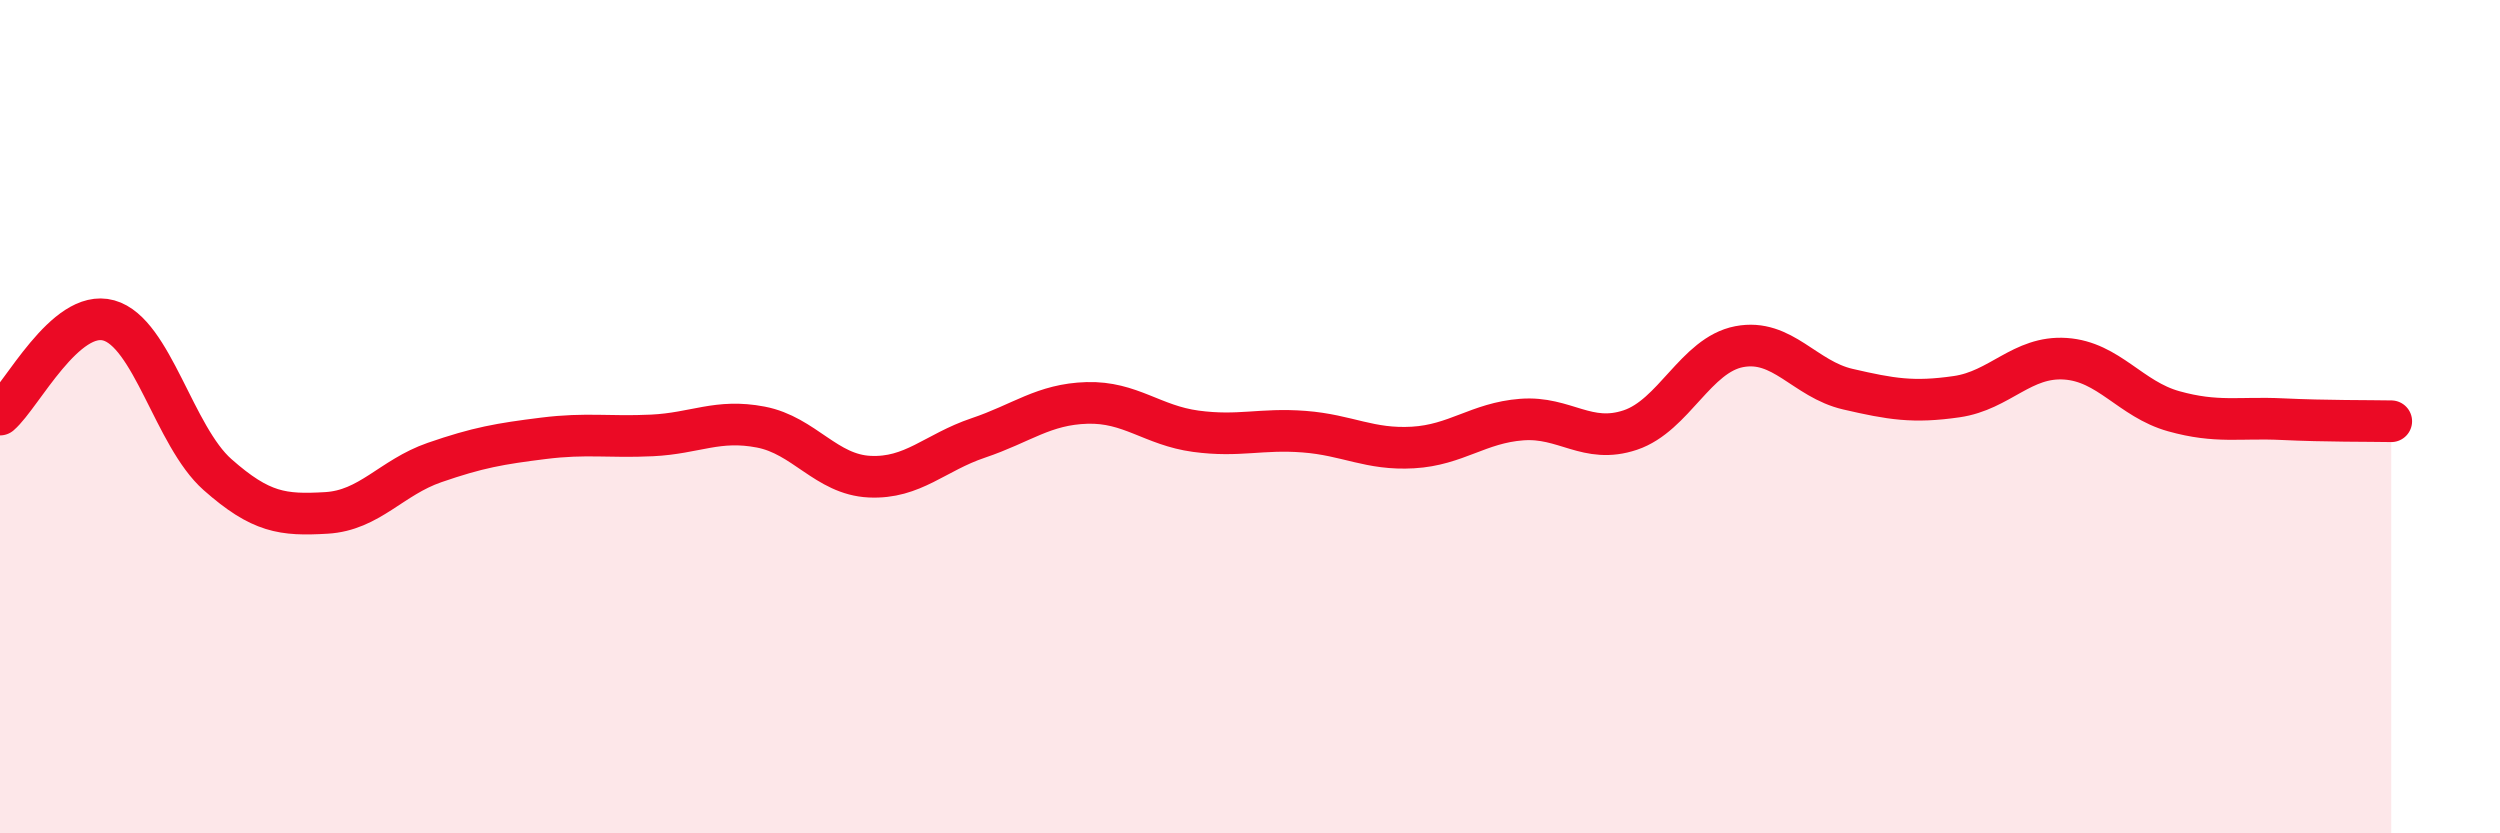 
    <svg width="60" height="20" viewBox="0 0 60 20" xmlns="http://www.w3.org/2000/svg">
      <path
        d="M 0,9.95 C 0.52,9.5 1.57,7.4 2.61,7.69 C 3.65,7.98 4.18,10.47 5.22,11.39 C 6.26,12.31 6.79,12.37 7.83,12.31 C 8.87,12.25 9.39,11.46 10.43,11.1 C 11.47,10.74 12,10.65 13.04,10.52 C 14.08,10.39 14.61,10.5 15.65,10.45 C 16.69,10.4 17.22,10.05 18.26,10.25 C 19.3,10.45 19.83,11.39 20.87,11.44 C 21.91,11.49 22.44,10.86 23.48,10.51 C 24.52,10.16 25.05,9.7 26.09,9.67 C 27.13,9.64 27.66,10.21 28.7,10.35 C 29.74,10.49 30.26,10.28 31.3,10.36 C 32.34,10.44 32.87,10.8 33.91,10.74 C 34.95,10.68 35.48,10.15 36.52,10.07 C 37.56,9.99 38.09,10.67 39.13,10.32 C 40.17,9.97 40.7,8.52 41.74,8.32 C 42.78,8.12 43.31,9.1 44.35,9.34 C 45.39,9.58 45.92,9.67 46.96,9.52 C 48,9.37 48.53,8.54 49.57,8.61 C 50.61,8.68 51.13,9.58 52.17,9.87 C 53.21,10.16 53.74,10.01 54.78,10.06 C 55.82,10.11 56.87,10.1 57.39,10.11L57.39 20L0 20Z"
        fill="#EB0A25"
        opacity="0.1"
        stroke-linecap="round"
        stroke-linejoin="round"
      />
      <path
        d="M 0,9.95 C 0.52,9.5 1.57,7.4 2.61,7.69 C 3.65,7.98 4.18,10.47 5.22,11.39 C 6.26,12.31 6.79,12.37 7.83,12.31 C 8.87,12.25 9.39,11.46 10.43,11.1 C 11.47,10.74 12,10.65 13.04,10.52 C 14.08,10.39 14.61,10.5 15.65,10.45 C 16.69,10.4 17.22,10.05 18.26,10.25 C 19.3,10.45 19.83,11.39 20.87,11.44 C 21.91,11.49 22.44,10.86 23.48,10.51 C 24.52,10.16 25.05,9.7 26.09,9.67 C 27.13,9.64 27.66,10.21 28.7,10.35 C 29.74,10.49 30.26,10.28 31.3,10.36 C 32.34,10.44 32.87,10.8 33.91,10.74 C 34.95,10.68 35.48,10.15 36.52,10.07 C 37.56,9.99 38.09,10.67 39.13,10.32 C 40.17,9.97 40.7,8.52 41.74,8.32 C 42.78,8.12 43.31,9.1 44.35,9.34 C 45.39,9.58 45.92,9.67 46.96,9.52 C 48,9.37 48.53,8.54 49.57,8.61 C 50.61,8.68 51.13,9.58 52.17,9.87 C 53.21,10.16 53.74,10.01 54.78,10.06 C 55.82,10.11 56.87,10.1 57.39,10.11"
        stroke="#EB0A25"
        stroke-width="1"
        fill="none"
        stroke-linecap="round"
        stroke-linejoin="round"
      />
    </svg>
  